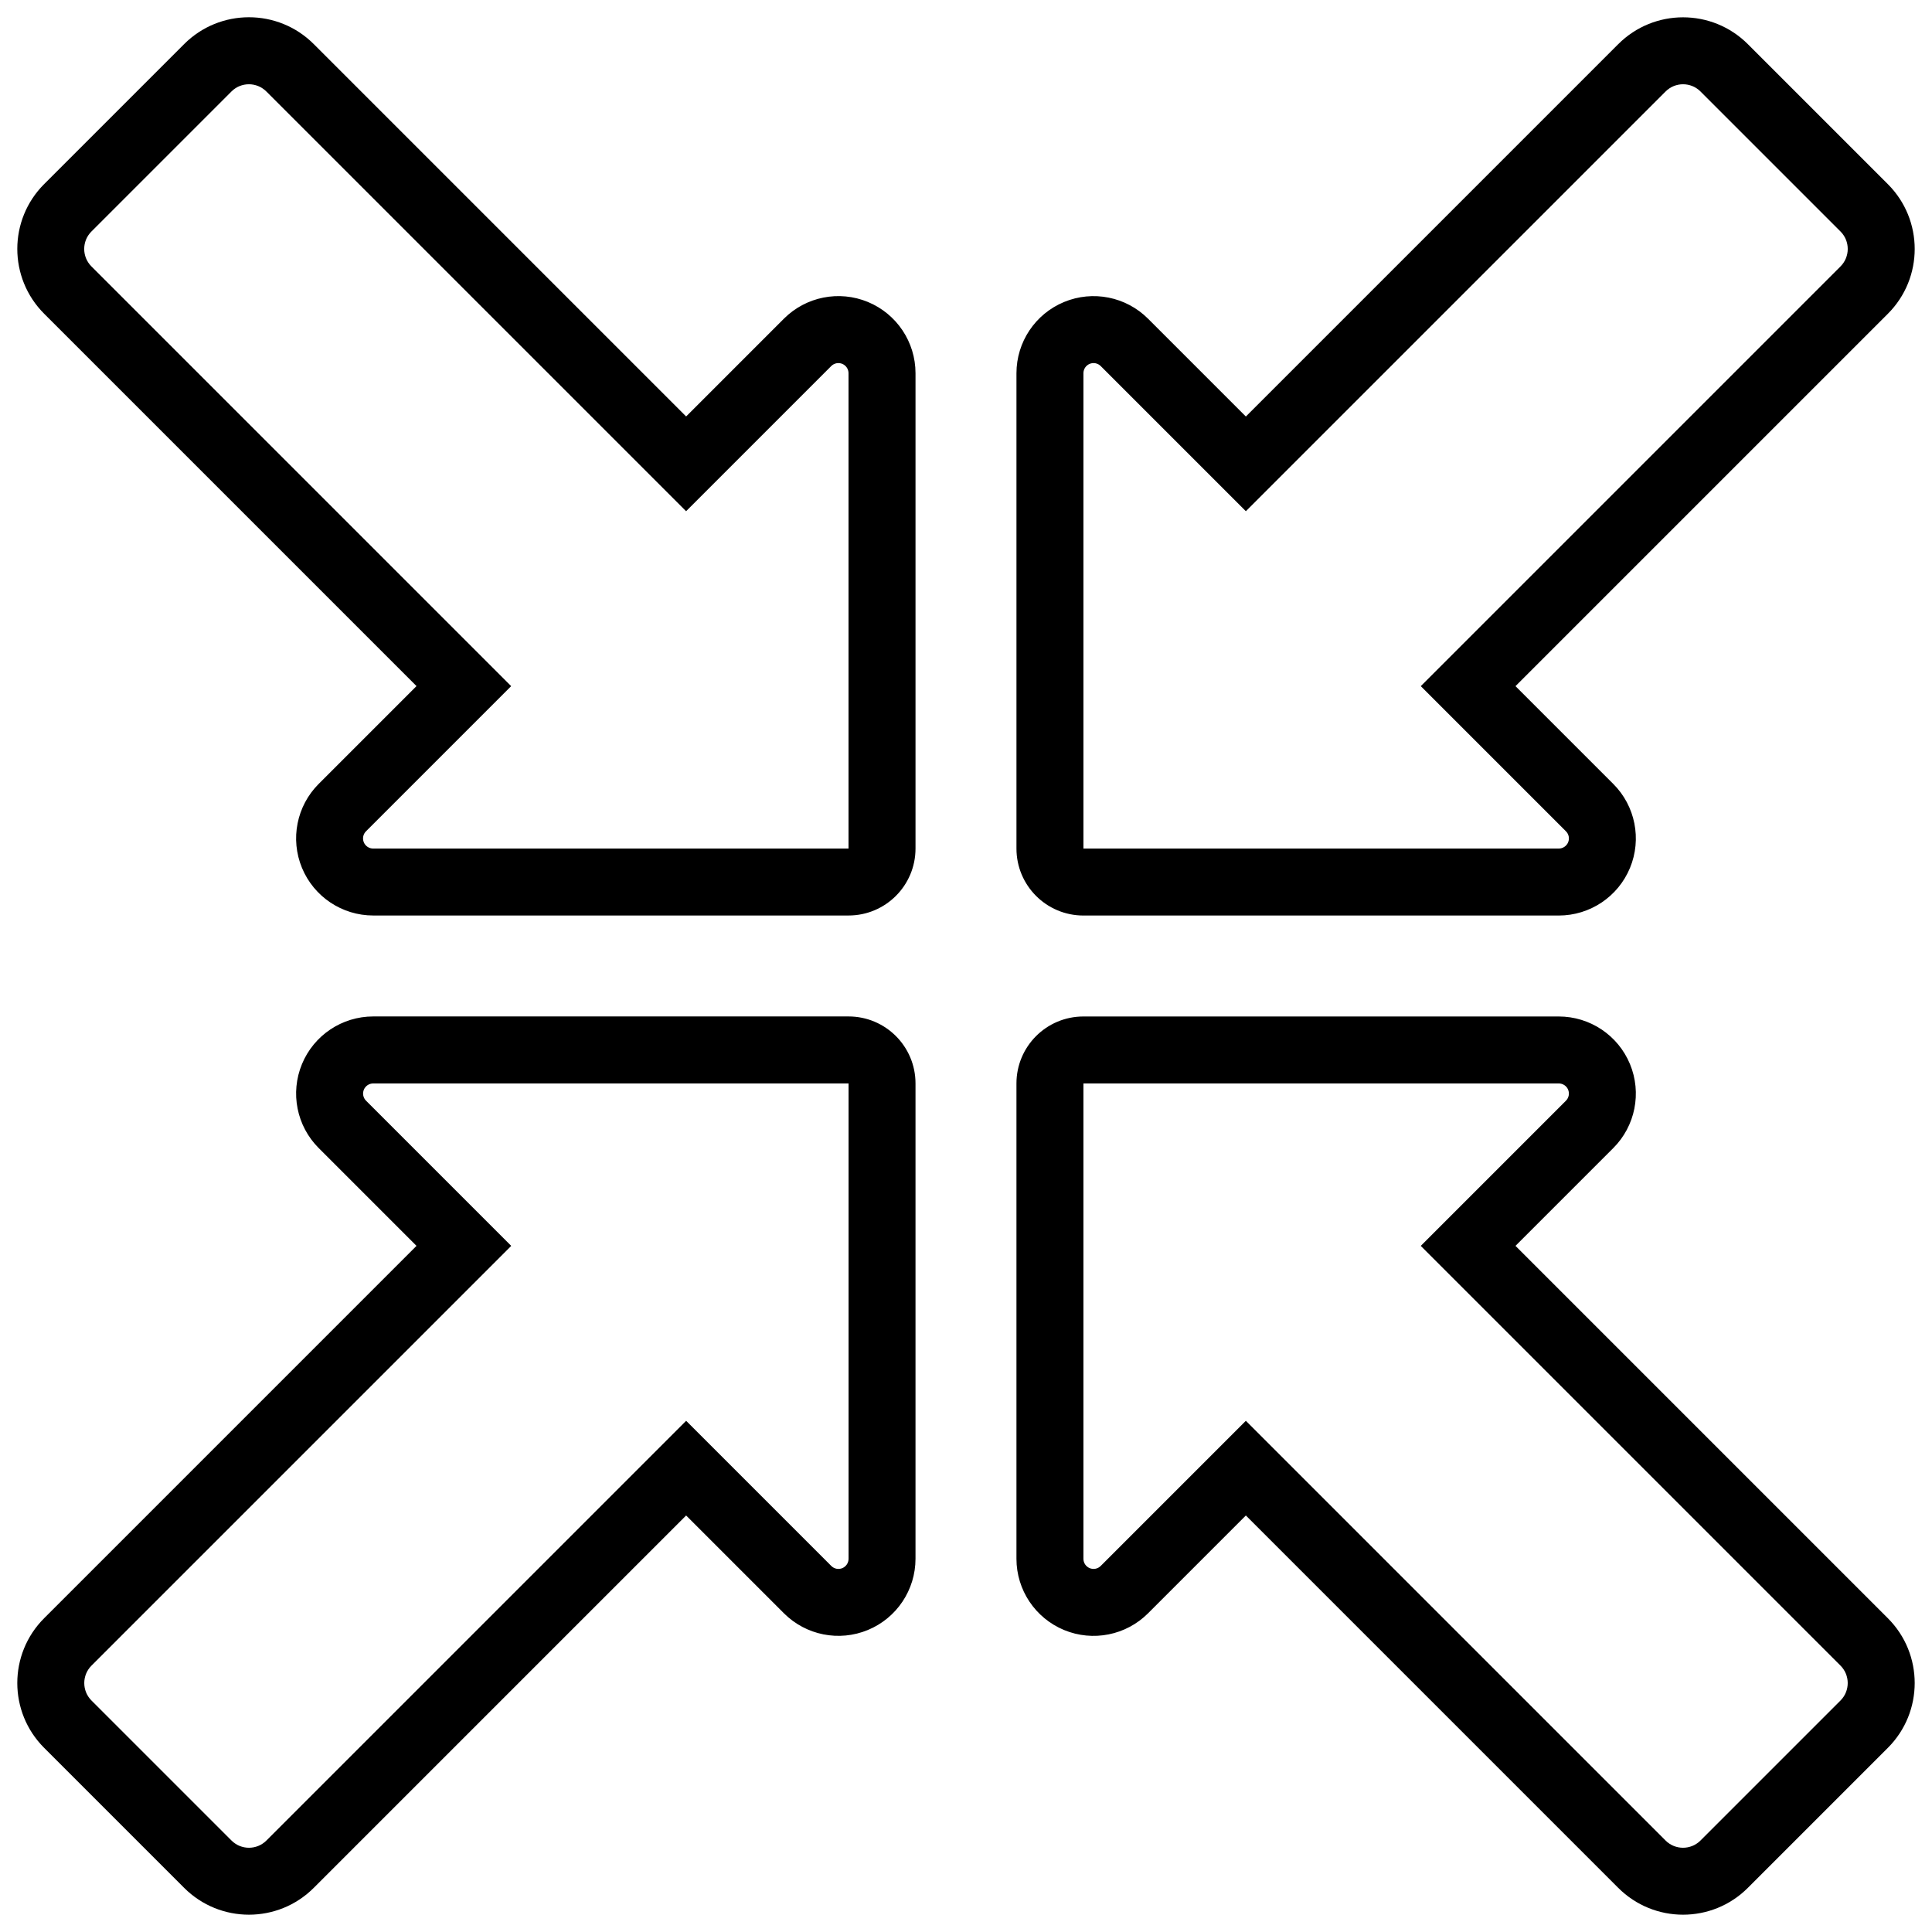 <?xml version="1.0" encoding="UTF-8"?>
<!-- Uploaded to: SVG Repo, www.svgrepo.com, Generator: SVG Repo Mixer Tools -->
<svg width="800px" height="800px" version="1.1" viewBox="144 144 512 512" xmlns="http://www.w3.org/2000/svg">
 <defs>
  <clipPath id="a">
   <path d="m148.09 148.09h503.81v503.81h-503.81z"/>
  </clipPath>
 </defs>
 <g clip-path="url(#a)">
  <path d="m325.83 545.62-98.68 98.68c-9.484 9.484-24.867 9.484-34.352 0-8.879-8.883-28.223-28.223-37.102-37.102-9.484-9.484-9.484-24.867 0-34.352l98.68-98.68-25.918-25.918c-5.844-5.844-7.59-14.629-4.43-22.266 3.164-7.633 10.613-12.613 18.875-12.613h125.97c9.801 0 17.746 7.945 17.746 17.746v125.97c0 8.262-4.977 15.711-12.613 18.875-7.633 3.164-16.422 1.414-22.266-4.43l-25.918-25.918zm219.79-71.453 98.68 98.68c9.484 9.484 9.484 24.867 0 34.352-8.883 8.879-28.223 28.223-37.102 37.102-9.484 9.484-24.867 9.484-34.352 0l-98.68-98.68-25.918 25.918c-5.844 5.844-14.629 7.59-22.266 4.43-7.633-3.164-12.613-10.613-12.613-18.875v-125.97c0-9.801 7.945-17.746 17.746-17.746h125.97c8.262 0 15.711 4.977 18.875 12.613 3.164 7.633 1.414 16.422-4.43 22.266l-25.918 25.918zm-25.098 0s27.379-27.379 38.465-38.465c0.766-0.766 0.996-1.922 0.582-2.922-0.414-1.004-1.395-1.656-2.481-1.656h-125.97v125.97c0 1.086 0.652 2.062 1.656 2.481 1.004 0.414 2.156 0.188 2.922-0.582 11.086-11.086 38.465-38.465 38.465-38.465s94.078 94.078 111.23 111.23c2.555 2.555 6.699 2.555 9.254 0 8.879-8.883 28.223-28.223 37.102-37.102 2.555-2.555 2.555-6.699 0-9.254-17.148-17.145-111.23-111.23-111.23-111.23zm-241.05 0s-27.379-27.379-38.465-38.465c-0.766-0.766-0.996-1.922-0.582-2.922 0.414-1.004 1.395-1.656 2.481-1.656h125.97v125.97c0 1.086-0.652 2.062-1.656 2.481-1.004 0.414-2.156 0.188-2.922-0.582-11.086-11.086-38.465-38.465-38.465-38.465s-94.078 94.078-111.23 111.23c-2.555 2.555-6.699 2.555-9.254 0-8.879-8.883-28.223-28.223-37.102-37.102-2.555-2.555-2.555-6.699 0-9.254 17.148-17.145 111.23-111.23 111.23-111.23zm266.14-148.34 25.918 25.918c5.844 5.844 7.59 14.629 4.43 22.266-3.164 7.633-10.613 12.613-18.875 12.613h-125.97c-9.801 0-17.746-7.945-17.746-17.746v-125.97c0-8.262 4.977-15.711 12.613-18.875 7.633-3.164 16.422-1.414 22.266 4.43l25.918 25.918 98.68-98.68c9.484-9.484 24.867-9.484 34.352 0 8.879 8.883 28.223 28.223 37.102 37.102 9.484 9.484 9.484 24.867 0 34.352l-98.68 98.68zm-219.79-71.453 25.918-25.918c5.844-5.844 14.629-7.59 22.266-4.43 7.633 3.164 12.613 10.613 12.613 18.875v125.97c0 9.801-7.945 17.746-17.746 17.746h-125.97c-8.262 0-15.711-4.977-18.875-12.613-3.164-7.633-1.414-16.422 4.43-22.266l25.918-25.918-98.68-98.68c-9.484-9.484-9.484-24.867 0-34.352 8.883-8.879 28.223-28.223 37.102-37.102 9.484-9.484 24.867-9.484 34.352 0l98.68 98.68zm148.34 25.098s-27.379-27.379-38.465-38.465c-0.766-0.766-1.922-0.996-2.922-0.582-1.004 0.414-1.656 1.395-1.656 2.481v125.97h125.97c1.086 0 2.062-0.652 2.481-1.656 0.414-1.004 0.188-2.156-0.582-2.922-11.086-11.086-38.465-38.465-38.465-38.465s94.078-94.078 111.23-111.23c2.555-2.555 2.555-6.699 0-9.254-8.883-8.879-28.223-28.223-37.102-37.102-2.555-2.555-6.699-2.555-9.254 0-17.145 17.148-111.23 111.23-111.23 111.23zm-148.34 0s27.379-27.379 38.465-38.465c0.766-0.766 1.922-0.996 2.922-0.582 1.004 0.414 1.656 1.395 1.656 2.481v125.97h-125.97c-1.086 0-2.062-0.652-2.481-1.656-0.414-1.004-0.188-2.156 0.582-2.922 11.086-11.086 38.465-38.465 38.465-38.465s-94.078-94.078-111.23-111.23c-2.555-2.555-2.555-6.699 0-9.254 8.883-8.879 28.223-28.223 37.102-37.102 2.555-2.555 6.699-2.555 9.254 0 17.145 17.148 111.23 111.23 111.23 111.23z" fill-rule="evenodd"/>
 </g>
</svg>